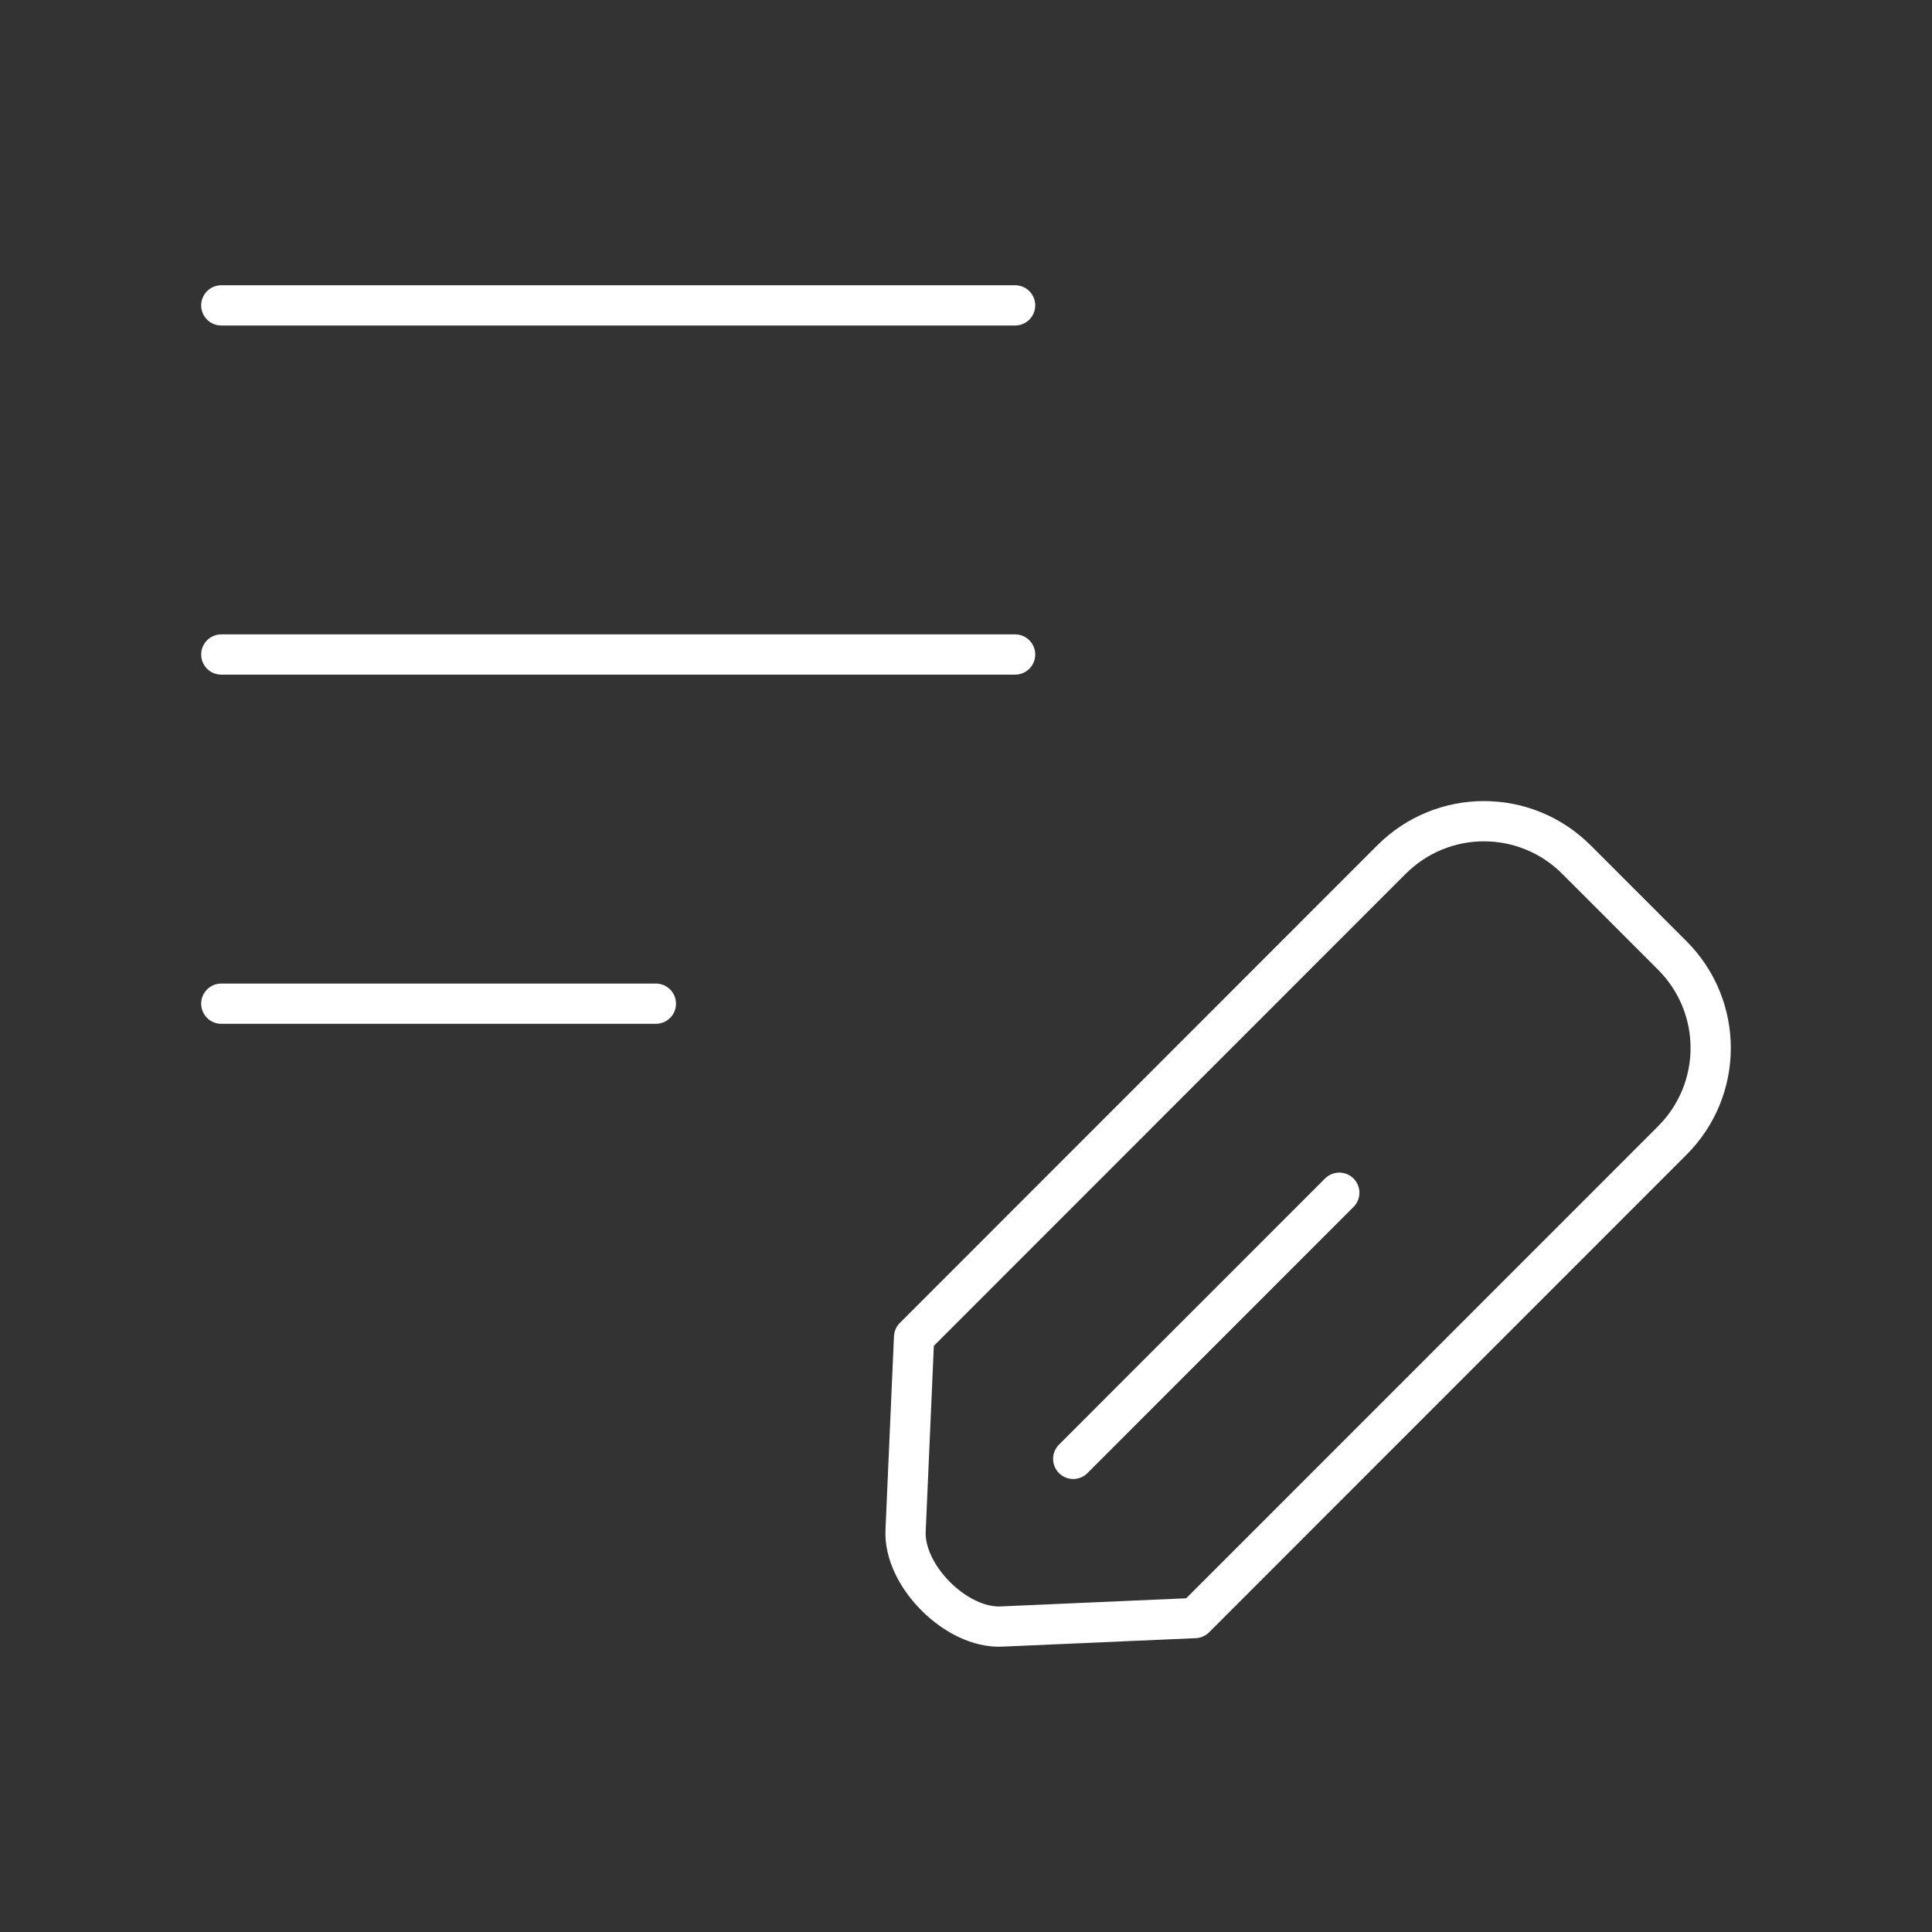 <?xml version="1.0" encoding="UTF-8"?><svg id="a" xmlns="http://www.w3.org/2000/svg" viewBox="0 0 48 48"><rect x="0" y="0" width="48" height="48" fill="#333333" stroke="none"/><defs><style>.i{fill:none;stroke:#fff;stroke-linecap:round;stroke-linejoin:round;}</style></defs><g id="b"><path id="c" class="i" d="M5.498,7.587l19.722 0"/><path id="d" class="i" d="M5.498,16.261l19.722 0"/><path id="e" class="i" d="M5.498,24.936h10.797"/></g><g id="f"><path id="g" class="i" d="M22.499,38.032l.211-4.811,11.859-11.863c1.274-1.274,3.325-1.274,4.599,0l2.378,2.379c1.274,1.274,1.274,3.326,0,4.6l-11.859,11.863-4.81.211c-1.12.049-2.428-1.259-2.378-2.379Z"/><path id="h" class="i" d="M33.274,29.633l-6.61,6.612"/></g></svg>
